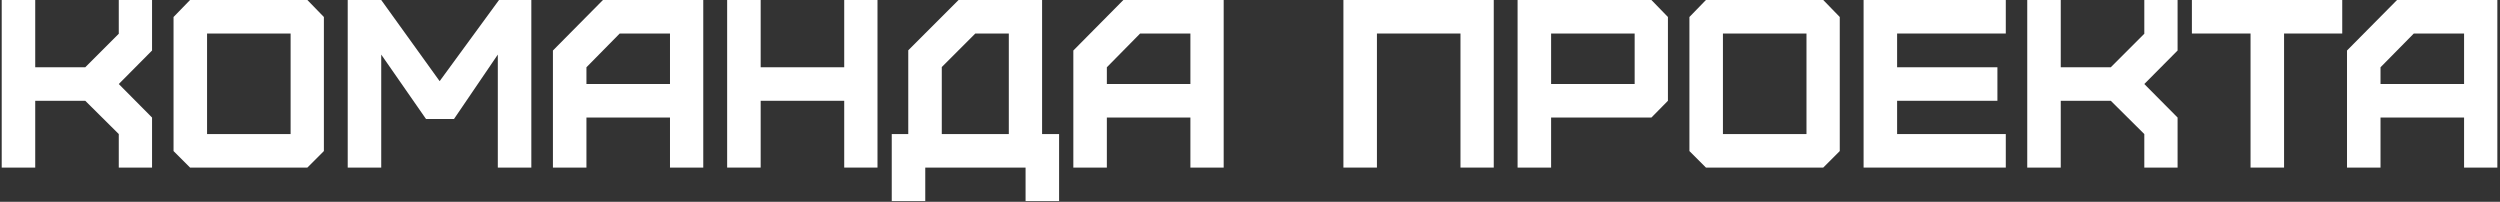 <?xml version="1.0" encoding="UTF-8"?> <svg xmlns="http://www.w3.org/2000/svg" width="731" height="59" viewBox="0 0 731 59" fill="none"><rect x="0" y="0" width="731" height="59" fill="#333333" stroke="none"/><path d="M10.3 49H0.5V0H10.3V19.67H24.93L34.73 9.87V0H44.46V14.77L34.73 24.57L44.46 34.37V49H34.73V39.2L24.93 29.47H10.3V49Z" fill="white"></path><path d="M60.544 39.2H84.974V9.8H60.544V39.2ZM89.874 49H55.574L50.744 44.17V4.97L55.574 0H89.874L94.704 4.97V44.17L89.874 49Z" fill="white"></path><path d="M111.472 49H101.672V0H111.472L128.552 23.73L145.912 0H155.362V49H145.562V15.96L132.752 34.79H124.562L111.472 15.96V49Z" fill="white"></path><path d="M171.475 24.57H195.905V9.8H181.205L171.475 19.67V24.57ZM171.475 49H161.675V14.77L176.305 0H205.635V49H195.905V34.37H171.475V49Z" fill="white"></path><path d="M222.419 49H212.619V0H222.419V19.67H246.849V0H256.579V49H246.849V29.47H222.419V49Z" fill="white"></path><path d="M275.377 39.2H294.977V9.8H285.177L275.377 19.6V39.2ZM270.547 58.8H260.747V39.2H265.577V14.7L280.277 0H304.707V39.2H309.677V58.8H299.877V49H270.547V58.8Z" fill="white"></path><path d="M323.643 24.57H348.073V9.8H333.373L323.643 19.67V24.57ZM323.643 49H313.843V14.77L328.473 0H357.803V49H348.073V34.37H323.643V49Z" fill="white"></path><path d="M402.614 49H392.814V0H436.774V49H427.044V9.8H402.614V49Z" fill="white"></path><path d="M453.542 24.57H477.972V9.8H453.542V24.57ZM453.542 49H443.742V0H482.872L487.702 4.97V29.47L482.872 34.37H453.542V49Z" fill="white"></path><path d="M503.786 39.2H528.216V9.8H503.786V39.2ZM533.116 49H498.816L493.986 44.17V4.97L498.816 0H533.116L537.946 4.97V44.17L533.116 49Z" fill="white"></path><path d="M586.494 49H544.914V0H586.494V9.8H554.714V19.67H584.044V29.47H554.714V39.2H586.494V49Z" fill="white"></path><path d="M602.566 49H592.766V0H602.566V19.67H617.196L626.996 9.87V0H636.726V14.77L626.996 24.57L636.726 34.37V49H626.996V39.2L617.196 29.47H602.566V49Z" fill="white"></path><path d="M667.86 49H658.06V9.8H640.91V0H684.87V9.8H667.86V49Z" fill="white"></path><path d="M696.065 24.57H720.495V9.8H705.795L696.065 19.67V24.57ZM696.065 49H686.265V14.77L700.895 0H730.225V49H720.495V34.37H696.065V49Z" fill="white"></path></svg> 